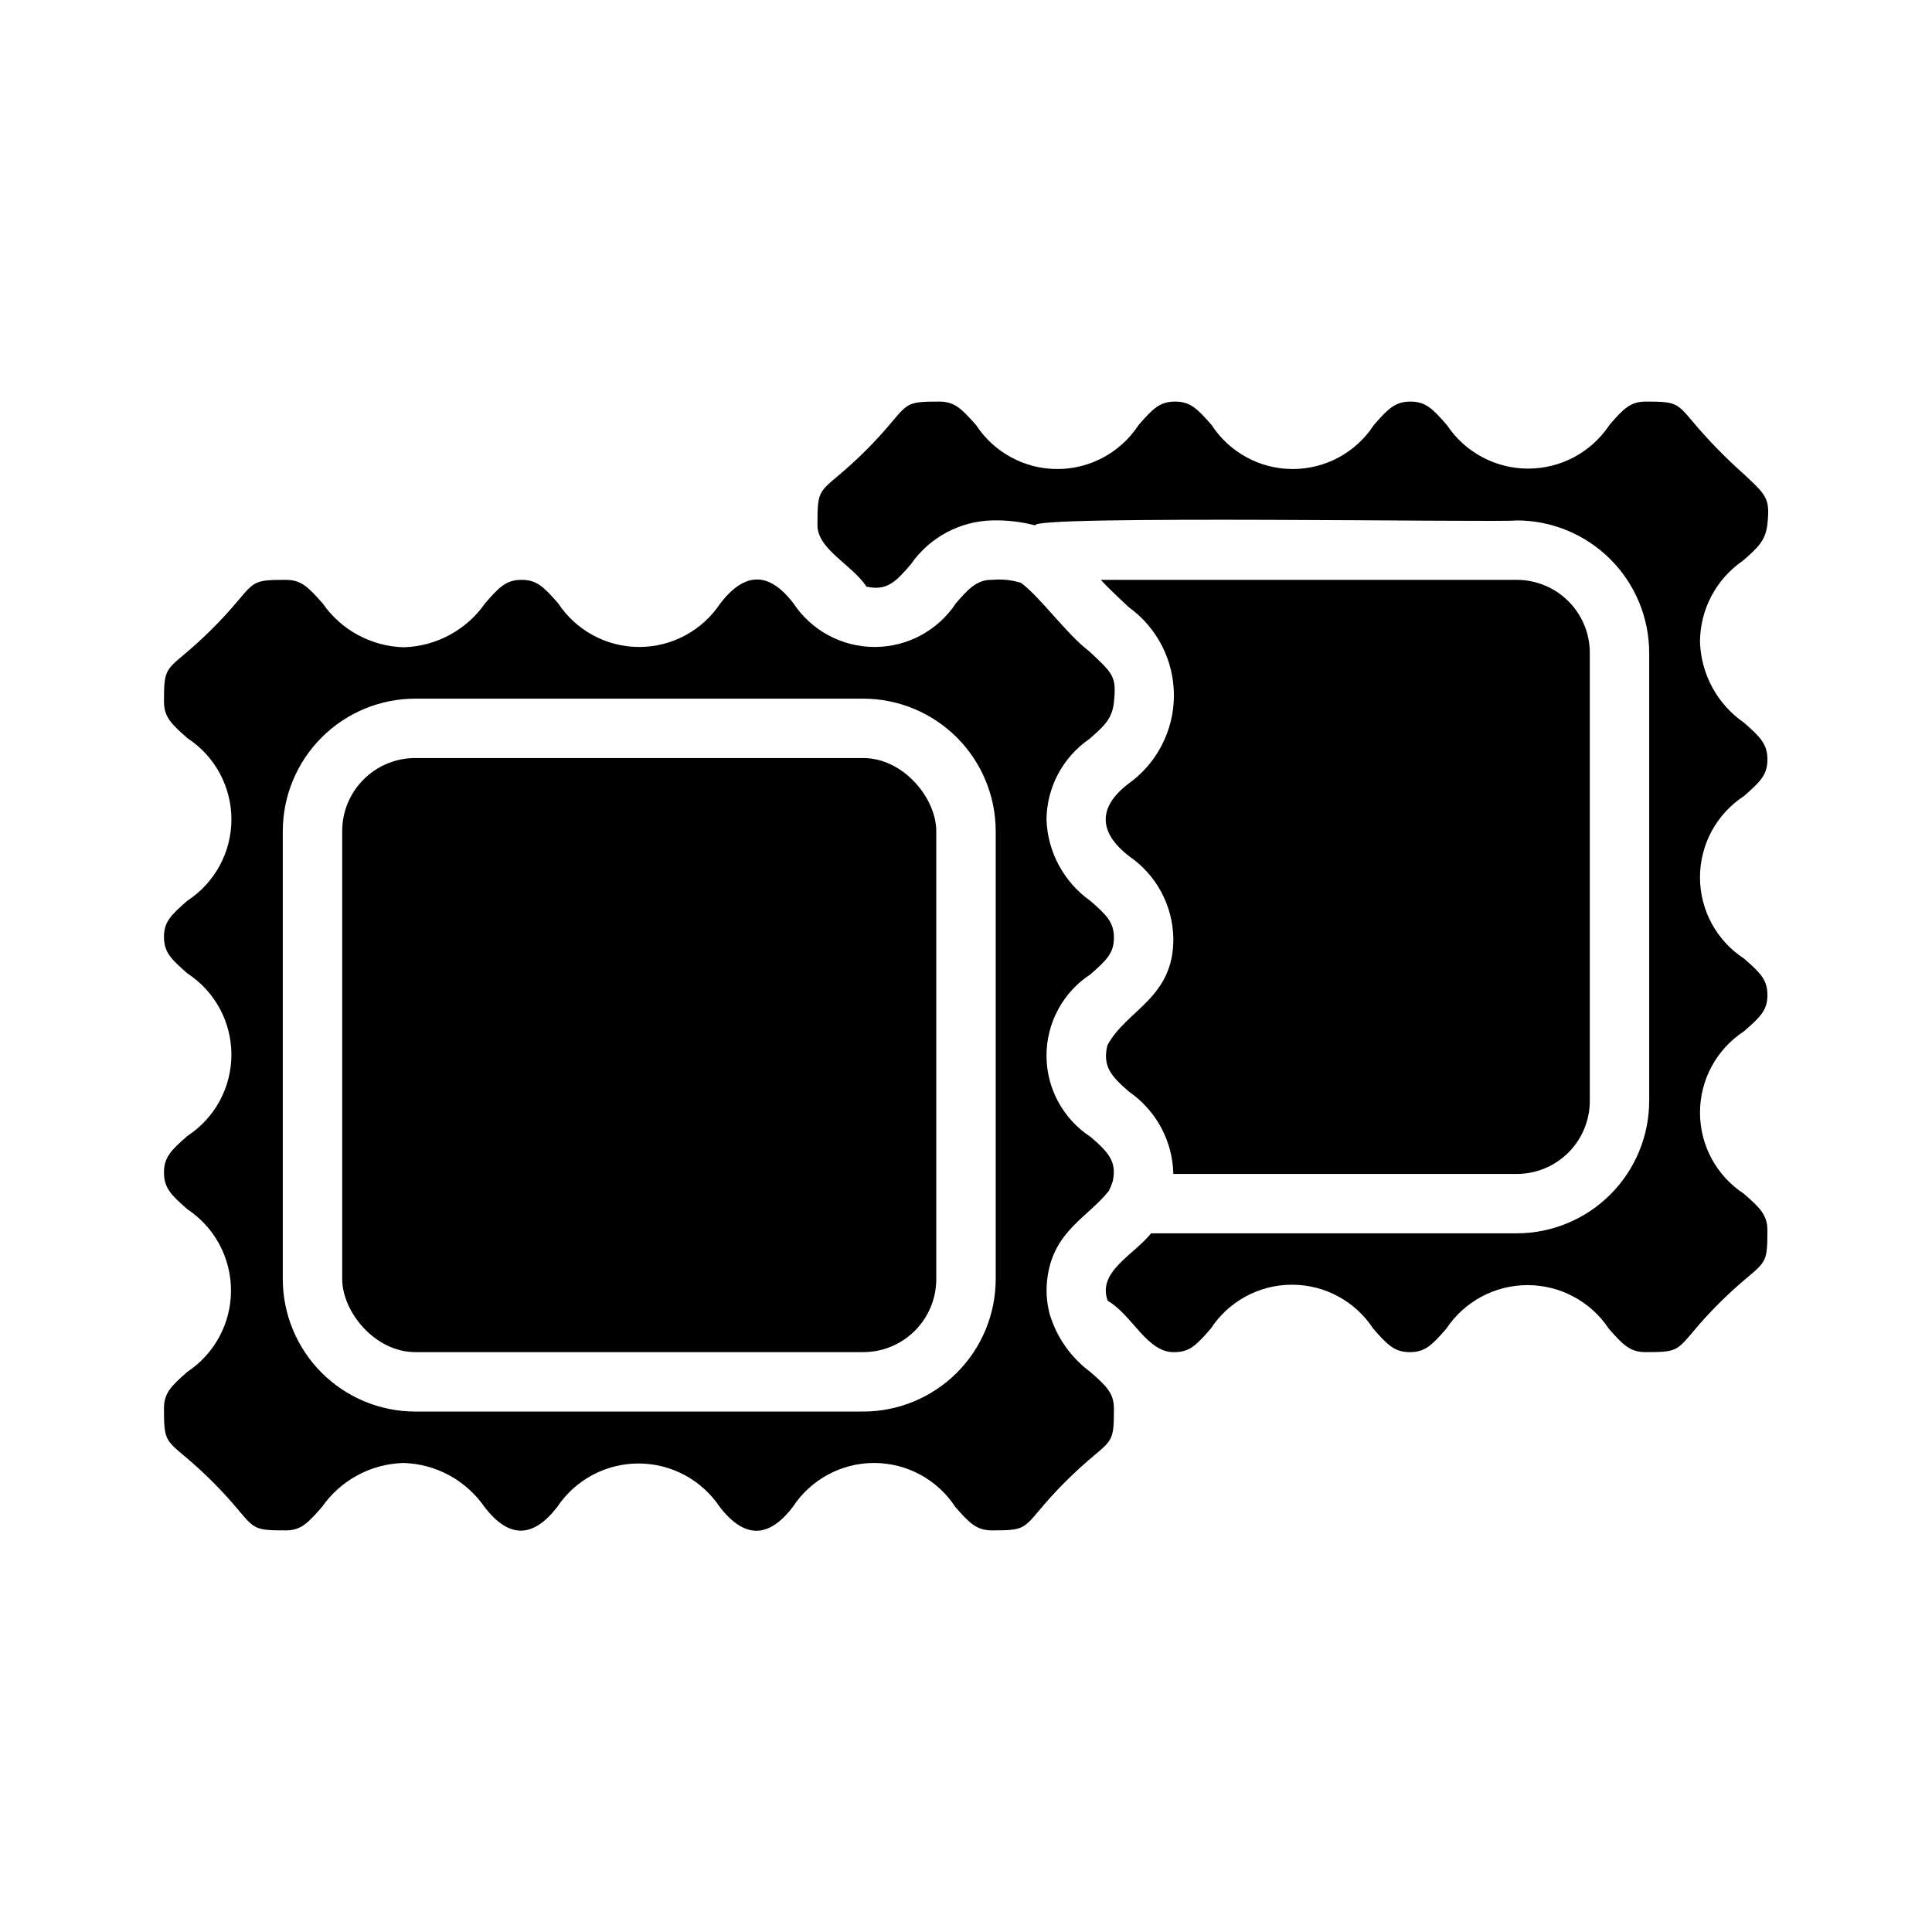 <?xml version="1.0" encoding="UTF-8"?>
<!-- Uploaded to: ICON Repo, www.svgrepo.com, Generator: ICON Repo Mixer Tools -->
<svg fill="#000000" width="800px" height="800px" version="1.1" viewBox="144 144 512 512" xmlns="http://www.w3.org/2000/svg">
 <g>
  <path d="m254.05 344.89h118.71c10.695 0 19.363 10.695 19.363 19.363v118.71c0 10.695-8.672 19.363-19.363 19.363h-118.71c-10.695 0-19.363-10.695-19.363-19.363v-118.71c0-10.695 8.672-19.363 19.363-19.363z"/>
  <path d="m605.85 292.62c4.094-3.543 6.062-5.434 6.535-9.762 0.707-6.848-0.156-7.559-6.691-13.617-4.672-4.172-9.039-8.668-13.07-13.465-4.25-5.039-4.488-5.352-12.516-5.352-4.016 0-5.902 1.891-9.605 6.219h0.004c-4.793 7.211-12.875 11.543-21.531 11.543s-16.738-4.332-21.531-11.543c-3.777-4.328-5.59-6.219-9.684-6.219-4.016 0-5.902 1.891-9.684 6.219h0.004c-4.734 7.269-12.82 11.652-21.492 11.652s-16.758-4.383-21.488-11.652c-3.777-4.328-5.668-6.219-9.684-6.219-4.094 0-5.902 1.891-9.684 6.219-4.75 7.269-12.848 11.652-21.531 11.652-8.68 0-16.777-4.383-21.527-11.652-3.856-4.328-5.668-6.219-9.762-6.219-8.031 0-8.266 0.316-12.516 5.352-4.359 5.227-9.184 10.047-14.406 14.406-5.039 4.25-5.352 4.488-5.352 12.516-0.395 6.769 9.055 10.785 12.988 16.766 5.352 1.18 7.715-1.18 11.809-5.984l-0.004 0.004c4.918-7.055 12.895-11.352 21.492-11.57 3.875-0.098 7.746 0.352 11.492 1.34-2.832-2.832 125.01-0.707 127.53-1.34 9.309 0.008 18.234 3.711 24.816 10.293 6.582 6.582 10.285 15.508 10.293 24.816v118.71c-0.008 9.309-3.711 18.234-10.293 24.816-6.582 6.582-15.508 10.285-24.816 10.293h-96.902c-4.566 5.746-14.328 10.156-11.492 17.871 6.535 3.777 10.469 13.855 17.711 13.617 4.016 0 5.824-1.891 9.605-6.219h-0.004c4.75-7.269 12.848-11.652 21.531-11.652 8.684 0 16.781 4.383 21.531 11.652 3.777 4.328 5.668 6.219 9.684 6.219 4.094 0 5.902-1.891 9.684-6.219h-0.004c4.793-7.211 12.875-11.543 21.531-11.543s16.738 4.332 21.527 11.543c3.777 4.328 5.668 6.219 9.762 6.219 8.031 0 8.266-0.316 12.516-5.352v-0.004c4.359-5.223 9.184-10.047 14.406-14.406 5.039-4.25 5.352-4.488 5.352-12.516 0-4.016-1.891-5.902-6.219-9.684h0.004c-7.269-4.746-11.652-12.844-11.652-21.527s4.383-16.781 11.652-21.531c4.328-3.777 6.219-5.59 6.219-9.605 0-4.094-1.891-5.902-6.219-9.684v0.004c-7.269-4.75-11.652-12.848-11.652-21.531s4.383-16.781 11.652-21.531c4.328-3.777 6.219-5.668 6.219-9.684 0-4.094-1.891-5.984-6.219-9.762v0.004c-7.082-4.906-11.406-12.883-11.652-21.492 0.051-8.559 4.285-16.555 11.336-21.41z"/>
  <path d="m437.47 421.02c-1.34 5.512 0.945 8.188 5.824 12.359 7.137 4.961 11.469 13.039 11.652 21.727h91c5.137 0.004 10.066-2.035 13.699-5.668 3.633-3.633 5.672-8.559 5.668-13.695v-118.71c0.004-5.137-2.035-10.066-5.668-13.699-3.633-3.629-8.562-5.668-13.699-5.664h-110.21c2.281 2.519 5.352 5.273 7.398 7.242 7.543 5.43 11.996 14.164 11.965 23.457s-4.543 18-12.121 23.379c-8.109 6.219-7.871 12.91 0.316 19.207h-0.004c7.125 4.902 11.461 12.926 11.652 21.57 0.234 15.98-12.438 19.051-17.477 28.496z"/>
  <path d="m432.98 507.61c-5.141-3.801-8.922-9.156-10.781-15.273-0.895-3.336-1.082-6.82-0.551-10.23 1.812-11.965 10.707-15.586 16.215-22.516 0.406-0.812 0.75-1.652 1.023-2.519 1.102-5.117-0.945-7.559-5.902-11.809h-0.004c-7.266-4.75-11.648-12.848-11.648-21.527 0-8.684 4.383-16.781 11.648-21.531 4.328-3.777 6.219-5.668 6.219-9.684 0-4.094-1.891-5.984-6.219-9.762-7.016-4.957-11.324-12.902-11.648-21.488 0.051-8.562 4.285-16.559 11.336-21.414 4.094-3.543 6.062-5.434 6.535-9.762 0.707-6.848-0.156-7.559-6.691-13.617-5.902-4.488-12.754-14.168-17.949-18.027-2.469-0.762-5.062-1.027-7.637-0.785-4.25-0.156-6.848 3.07-9.605 6.219-4.777 7.223-12.863 11.57-21.527 11.57-8.664 0-16.75-4.348-21.531-11.57-6.453-8.422-12.832-8.422-19.363 0-4.766 7.223-12.84 11.57-21.492 11.57s-16.727-4.348-21.492-11.57c-3.777-4.328-5.668-6.219-9.684-6.219-4.094 0-5.902 1.891-9.684 6.219h0.004c-4.938 7.078-12.941 11.402-21.57 11.648-8.609-0.246-16.586-4.57-21.488-11.648-3.859-4.332-5.668-6.219-9.762-6.219-8.031 0-8.266 0.316-12.516 5.352h-0.004c-4.359 5.227-9.18 10.047-14.402 14.406-5.039 4.25-5.352 4.488-5.352 12.516 0 4.016 1.891 5.902 6.219 9.684h-0.004c7.269 4.75 11.652 12.848 11.652 21.527 0 8.684-4.383 16.781-11.652 21.531-4.328 3.777-6.219 5.59-6.219 9.605 0 4.094 1.891 5.902 6.219 9.684v-0.004c7.269 4.75 11.652 12.848 11.652 21.531s-4.383 16.781-11.652 21.531c-4.328 3.777-6.219 5.668-6.219 9.684 0 4.094 1.891 5.984 6.219 9.762v-0.004c7.211 4.793 11.543 12.875 11.543 21.531s-4.332 16.738-11.543 21.531c-4.328 3.777-6.219 5.668-6.219 9.684 0 8.109 0.316 8.344 5.352 12.594h0.004c5.223 4.359 10.043 9.18 14.402 14.406 4.25 5.039 4.488 5.352 12.516 5.352 4.016 0 5.824-1.891 9.605-6.219 4.938-7.082 12.941-11.402 21.57-11.648 8.609 0.246 16.586 4.57 21.492 11.648 6.453 8.422 12.832 8.344 19.285 0 4.801-7.191 12.879-11.512 21.531-11.512 8.648 0 16.727 4.32 21.527 11.512 6.535 8.422 12.91 8.422 19.363 0h0.004c4.75-7.269 12.848-11.648 21.527-11.648 8.684 0 16.781 4.379 21.531 11.648 3.777 4.328 5.668 6.219 9.762 6.219 8.031 0 8.266-0.316 12.516-5.352 4.359-5.227 9.184-10.047 14.406-14.406 5.039-4.25 5.352-4.488 5.352-12.516 0.004-4.016-1.887-5.906-6.219-9.684zm-25.109-24.641c-0.008 9.309-3.711 18.234-10.293 24.816-6.582 6.582-15.508 10.285-24.816 10.293h-118.71c-9.309-0.008-18.234-3.711-24.816-10.293-6.582-6.582-10.285-15.508-10.293-24.816v-118.71c0.008-9.309 3.711-18.23 10.293-24.816 6.582-6.582 15.508-10.281 24.816-10.293h118.71c9.309 0.012 18.234 3.711 24.816 10.293 6.582 6.586 10.285 15.508 10.293 24.816z"/>
 </g>
</svg>
